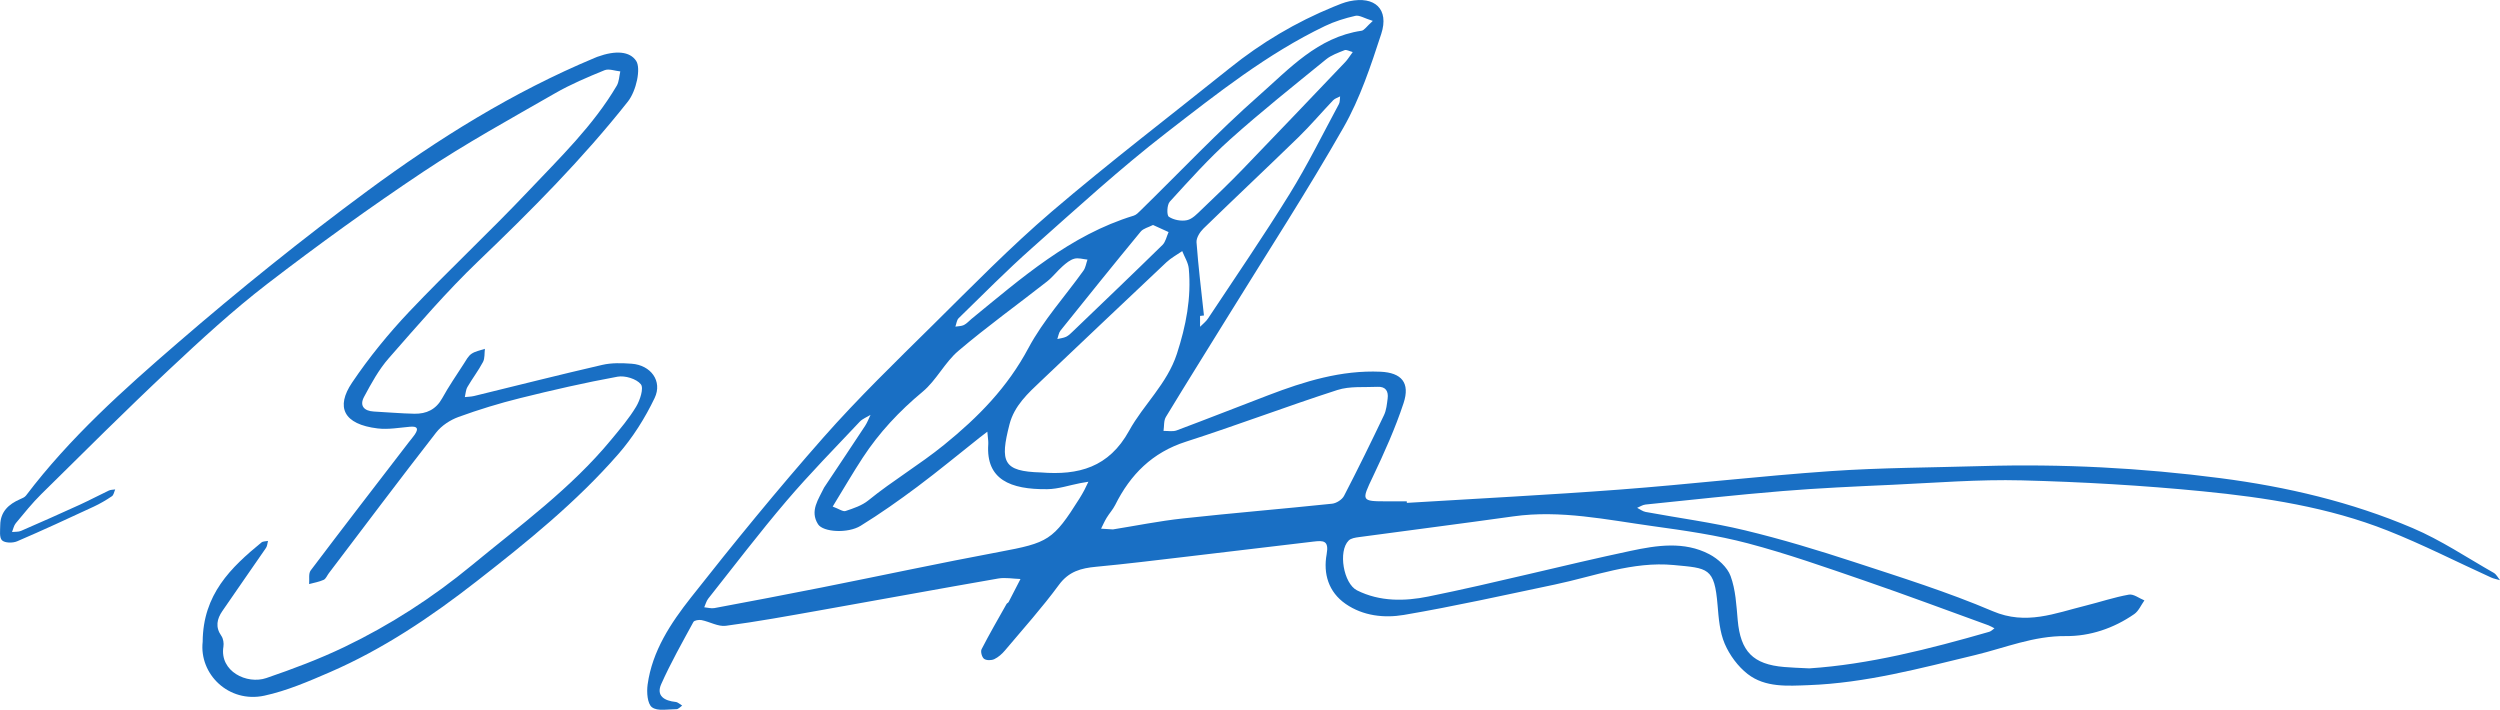 <?xml version="1.0" encoding="utf-8"?>
<!DOCTYPE svg PUBLIC "-//W3C//DTD SVG 1.1//EN" "http://www.w3.org/Graphics/SVG/1.1/DTD/svg11.dtd">
<svg xmlns="http://www.w3.org/2000/svg" xmlns:xlink="http://www.w3.org/1999/xlink" version="1.1" id="Ebene_1" x="0px" y="0px" width="112.299px" height="31.882px" viewBox="0 0 112.299 31.882" enable-background="new 0 0 112.299 31.882" xml:space="preserve">
<path fill-rule="evenodd" clip-rule="evenodd" fill="#196FC4" d="M63.195,22.589c3.186-0.196,6.375-0.356,9.558-0.597  c3.161-0.239,6.313-0.61,9.474-0.829c2.265-0.156,4.54-0.16,6.811-0.227c3.58-0.105,7.144,0.08,10.697,0.542  c2.979,0.387,5.884,1.068,8.644,2.245c1.268,0.54,2.433,1.323,3.637,2.008c0.119,0.067,0.191,0.218,0.285,0.331  c-0.135-0.04-0.277-0.064-0.404-0.122c-1.548-0.704-3.066-1.481-4.646-2.106c-2.662-1.054-5.484-1.486-8.312-1.765  c-2.696-0.265-5.408-0.421-8.117-0.491c-1.946-0.05-3.898,0.111-5.847,0.2c-1.639,0.074-3.279,0.147-4.913,0.281  c-2.053,0.168-4.101,0.396-6.149,0.605c-0.128,0.013-0.248,0.098-0.373,0.148c0.126,0.063,0.246,0.159,0.379,0.184  c1.487,0.275,2.993,0.472,4.462,0.826c1.652,0.398,3.284,0.893,4.9,1.422c2.096,0.687,4.21,1.349,6.235,2.212  c1.5,0.639,2.794,0.089,4.162-0.249c0.651-0.162,1.292-0.379,1.951-0.496c0.211-0.038,0.464,0.166,0.697,0.259  c-0.149,0.208-0.258,0.477-0.457,0.615c-0.922,0.64-1.991,0.999-3.081,0.988c-1.436-0.013-2.716,0.526-4.056,0.85  c-2.474,0.597-4.937,1.261-7.495,1.354c-0.935,0.034-1.941,0.115-2.733-0.5c-0.438-0.34-0.811-0.849-1.03-1.359  c-0.226-0.527-0.272-1.146-0.321-1.73c-0.141-1.703-0.428-1.661-1.972-1.807c-1.838-0.173-3.566,0.504-5.332,0.875  c-2.261,0.474-4.516,0.98-6.792,1.367c-0.878,0.148-1.828,0.046-2.61-0.495c-0.773-0.535-1.014-1.358-0.854-2.236  c0.11-0.611-0.144-0.618-0.583-0.565c-1.9,0.229-3.801,0.455-5.701,0.677c-1.357,0.159-2.714,0.328-4.073,0.455  c-0.674,0.063-1.226,0.208-1.67,0.813c-0.751,1.022-1.602,1.971-2.421,2.943c-0.133,0.158-0.301,0.309-0.484,0.395  c-0.13,0.06-0.356,0.062-0.459-0.017c-0.097-0.073-0.164-0.325-0.11-0.43c0.354-0.688,0.742-1.359,1.122-2.033  c0.02-0.035,0.074-0.051,0.092-0.086c0.181-0.344,0.356-0.69,0.534-1.035c-0.336-0.01-0.682-0.078-1.006-0.021  c-2.672,0.464-5.34,0.957-8.011,1.43c-1.404,0.249-2.807,0.507-4.219,0.693c-0.346,0.046-0.723-0.183-1.092-0.256  c-0.116-0.022-0.324,0.009-0.365,0.084c-0.5,0.92-1.019,1.835-1.445,2.79c-0.239,0.535,0.149,0.751,0.648,0.803  c0.102,0.011,0.195,0.106,0.292,0.163c-0.084,0.057-0.168,0.16-0.252,0.161c-0.378,0.001-0.854,0.103-1.104-0.086  c-0.208-0.157-0.243-0.678-0.196-1.017c0.208-1.515,1.043-2.764,1.949-3.915c1.923-2.443,3.892-4.855,5.947-7.186  c1.555-1.764,3.252-3.406,4.926-5.061c1.749-1.729,3.472-3.495,5.338-5.091c2.601-2.222,5.324-4.3,7.992-6.442  c1.421-1.141,2.971-2.062,4.656-2.752c0.233-0.096,0.47-0.196,0.714-0.249c1.144-0.247,1.795,0.354,1.433,1.465  c-0.468,1.434-0.952,2.899-1.693,4.2c-1.623,2.85-3.411,5.604-5.135,8.396c-0.948,1.537-1.909,3.066-2.845,4.61  c-0.103,0.169-0.075,0.418-0.107,0.629c0.198-0.005,0.416,0.042,0.592-0.024c1.378-0.516,2.747-1.057,4.122-1.582  c1.62-0.619,3.268-1.13,5.03-1.053c0.952,0.042,1.34,0.5,1.038,1.412c-0.373,1.132-0.868,2.23-1.381,3.309  c-0.515,1.08-0.529,1.103,0.64,1.101c0.295,0,0.59,0,0.885,0C63.192,22.542,63.193,22.566,63.195,22.589z M81.274,30.023  c2.648-0.173,5.374-0.863,8.083-1.643c0.086-0.024,0.156-0.103,0.234-0.156c-0.089-0.045-0.175-0.1-0.268-0.134  c-1.859-0.674-3.712-1.368-5.582-2.011c-1.729-0.594-3.457-1.205-5.222-1.671c-1.396-0.369-2.842-0.576-4.277-0.774  c-2.074-0.287-4.142-0.736-6.263-0.439c-2.31,0.324-4.624,0.619-6.936,0.932c-0.16,0.022-0.357,0.05-0.461,0.153  c-0.484,0.48-0.231,1.934,0.375,2.239c1.025,0.515,2.151,0.49,3.192,0.279c3.049-0.618,6.062-1.408,9.104-2.054  c1.164-0.247,2.396-0.441,3.526,0.15c0.392,0.205,0.813,0.585,0.958,0.981c0.227,0.617,0.261,1.313,0.32,1.98  c0.125,1.404,0.684,1.989,2.086,2.106C80.459,29.99,80.775,29.998,81.274,30.023z M44.392,19.966c0-0.031,0.005-0.094-0.001-0.157  c-0.011-0.139-0.026-0.278-0.04-0.417c-0.11,0.084-0.223,0.167-0.331,0.253c-0.938,0.742-1.859,1.506-2.817,2.222  c-0.825,0.616-1.669,1.212-2.545,1.752c-0.569,0.352-1.685,0.289-1.913-0.072c-0.379-0.599,0.024-1.119,0.272-1.643  c0.009-0.019,0.023-0.035,0.035-0.053c0.604-0.908,1.211-1.814,1.811-2.726c0.099-0.151,0.161-0.326,0.241-0.489  c-0.164,0.102-0.359,0.173-0.487,0.309c-1.109,1.179-2.247,2.335-3.296,3.566c-1.212,1.423-2.346,2.913-3.507,4.379  c-0.086,0.109-0.121,0.258-0.18,0.389c0.153,0.014,0.313,0.063,0.458,0.036c1.607-0.301,3.214-0.605,4.818-0.925  c2.66-0.529,5.312-1.099,7.977-1.598c2.198-0.411,2.418-0.517,3.604-2.401c0.079-0.125,0.151-0.253,0.221-0.383  c0.063-0.12,0.119-0.245,0.179-0.368c-0.121,0.021-0.243,0.039-0.363,0.062c-0.496,0.095-0.991,0.267-1.487,0.272  C45.375,21.993,44.288,21.534,44.392,19.966z M49.993,23.781c1.019-0.163,2.071-0.376,3.134-0.492  c2.234-0.244,4.476-0.429,6.711-0.663c0.192-0.02,0.448-0.183,0.535-0.351c0.622-1.199,1.217-2.414,1.798-3.633  c0.105-0.221,0.128-0.488,0.161-0.737c0.044-0.327-0.087-0.547-0.446-0.529c-0.606,0.029-1.251-0.038-1.813,0.143  c-2.279,0.735-4.521,1.589-6.801,2.321c-1.51,0.484-2.494,1.472-3.178,2.843c-0.103,0.205-0.265,0.379-0.385,0.577  c-0.095,0.156-0.167,0.325-0.249,0.488C49.623,23.758,49.785,23.768,49.993,23.781z M46.759,21.222  c1.686,0.136,3.053-0.225,3.961-1.874c0.648-1.178,1.703-2.1,2.145-3.453c0.411-1.26,0.654-2.513,0.535-3.826  c-0.024-0.27-0.192-0.526-0.295-0.789c-0.237,0.165-0.5,0.304-0.709,0.5c-1.879,1.768-3.749,3.547-5.622,5.321  c-0.597,0.565-1.212,1.122-1.428,1.96C44.914,20.747,45.049,21.177,46.759,21.222z M37.404,22.755  c0.283,0.104,0.46,0.239,0.579,0.199c0.356-0.119,0.739-0.246,1.023-0.477c1.091-0.887,2.301-1.602,3.4-2.493  c1.542-1.251,2.847-2.579,3.79-4.348c0.664-1.245,1.645-2.321,2.473-3.48c0.098-0.138,0.121-0.329,0.18-0.495  c-0.198-0.018-0.41-0.089-0.59-0.04c-0.191,0.051-0.368,0.198-0.523,0.335c-0.245,0.216-0.446,0.485-0.701,0.686  c-1.328,1.042-2.702,2.029-3.987,3.121c-0.612,0.52-0.986,1.32-1.602,1.832c-1.046,0.869-1.954,1.836-2.693,2.966  C38.319,21.224,37.921,21.91,37.404,22.755z M61.666,0.939c-0.383-0.119-0.604-0.269-0.783-0.228  c-0.467,0.106-0.937,0.252-1.368,0.459c-2.597,1.247-4.845,3.033-7.101,4.777c-2.106,1.628-4.076,3.436-6.07,5.205  c-1.133,1.004-2.197,2.085-3.282,3.141c-0.088,0.086-0.1,0.251-0.147,0.379c0.129-0.022,0.271-0.017,0.383-0.072  c0.128-0.064,0.229-0.183,0.342-0.276c2.247-1.833,4.43-3.766,7.289-4.638c0.111-0.034,0.209-0.137,0.297-0.224  c1.771-1.73,3.473-3.538,5.327-5.171c1.361-1.199,2.64-2.623,4.606-2.91C61.282,1.364,61.382,1.193,61.666,0.939z M54.081,14.171  c-0.059,0.006-0.116,0.013-0.175,0.02c0,0.163,0,0.326,0,0.488c0.121-0.124,0.266-0.231,0.359-0.374  c1.23-1.858,2.492-3.697,3.663-5.591c0.807-1.304,1.486-2.686,2.215-4.038c0.053-0.097,0.037-0.23,0.054-0.346  c-0.104,0.057-0.232,0.091-0.311,0.172c-0.523,0.548-1.013,1.129-1.555,1.657c-1.416,1.378-2.857,2.73-4.273,4.108  c-0.159,0.155-0.325,0.417-0.311,0.617C53.828,11.982,53.964,13.076,54.081,14.171z M60.765,2.338  c-0.155-0.04-0.283-0.118-0.366-0.085c-0.289,0.116-0.601,0.224-0.837,0.417c-1.448,1.18-2.913,2.345-4.304,3.591  c-0.966,0.865-1.836,1.839-2.712,2.798c-0.127,0.139-0.143,0.609-0.042,0.677c0.216,0.146,0.561,0.21,0.817,0.154  c0.242-0.053,0.457-0.287,0.652-0.474c0.623-0.593,1.244-1.188,1.841-1.806c1.547-1.602,3.081-3.215,4.617-4.826  C60.533,2.678,60.609,2.55,60.765,2.338z M51.793,10.106c-0.202,0.105-0.434,0.154-0.552,0.296c-1.214,1.472-2.41,2.958-3.604,4.447  c-0.08,0.1-0.096,0.252-0.142,0.38c0.133-0.032,0.274-0.045,0.396-0.102c0.11-0.053,0.204-0.148,0.295-0.235  c1.347-1.292,2.697-2.582,4.031-3.888c0.144-0.141,0.186-0.384,0.275-0.58C52.269,10.323,52.044,10.221,51.793,10.106z"/>
<path fill-rule="evenodd" clip-rule="evenodd" fill="#196FC4" d="M9.104,28.828c0.013-2.128,1.266-3.334,2.641-4.461  c0.069-0.057,0.194-0.047,0.293-0.069c-0.028,0.105-0.031,0.229-0.089,0.313c-0.65,0.949-1.314,1.888-1.962,2.838  c-0.241,0.352-0.323,0.718-0.044,1.114c0.087,0.124,0.118,0.33,0.093,0.485c-0.18,1.11,1.056,1.708,1.927,1.41  c1.191-0.408,2.378-0.853,3.511-1.397c2.051-0.985,3.959-2.217,5.718-3.668c2.168-1.789,4.454-3.451,6.262-5.64  c0.396-0.479,0.805-0.958,1.123-1.489c0.175-0.292,0.35-0.831,0.209-1.004c-0.198-0.245-0.713-0.4-1.047-0.339  c-1.466,0.268-2.921,0.602-4.368,0.961c-0.938,0.233-1.868,0.517-2.776,0.848c-0.375,0.137-0.765,0.392-1.006,0.703  c-1.628,2.09-3.218,4.209-4.82,6.319c-0.077,0.101-0.129,0.249-0.23,0.294c-0.205,0.093-0.434,0.13-0.653,0.19  c0.02-0.208-0.036-0.472,0.071-0.613c1.456-1.929,2.933-3.842,4.406-5.758c0.09-0.117,0.189-0.227,0.271-0.349  c0.18-0.269,0.112-0.376-0.217-0.347c-0.482,0.042-0.974,0.133-1.446,0.077c-1.551-0.185-1.895-0.962-1.156-2.058  c0.76-1.127,1.631-2.196,2.565-3.184c1.75-1.847,3.617-3.583,5.365-5.432c1.411-1.492,2.903-2.929,3.959-4.721  c0.107-0.182,0.109-0.427,0.16-0.643c-0.239-0.023-0.513-0.133-0.709-0.053c-0.758,0.31-1.521,0.631-2.229,1.039  c-1.986,1.141-4,2.247-5.903,3.516c-2.392,1.595-4.728,3.283-7.008,5.035c-1.547,1.19-2.993,2.521-4.419,3.859  c-1.947,1.827-3.836,3.714-5.738,5.589c-0.413,0.407-0.777,0.864-1.149,1.31c-0.087,0.105-0.114,0.261-0.168,0.394  c0.135-0.015,0.285,0.002,0.404-0.05c0.885-0.384,1.767-0.776,2.645-1.177c0.439-0.201,0.866-0.429,1.303-0.636  C4.975,21.996,5.08,22,5.175,21.985c-0.048,0.104-0.067,0.25-0.148,0.305c-0.259,0.175-0.532,0.336-0.816,0.468  c-1.143,0.53-2.286,1.062-3.444,1.558c-0.195,0.083-0.552,0.078-0.677-0.046c-0.128-0.126-0.082-0.448-0.079-0.684  c0.008-0.604,0.38-0.939,0.893-1.163c0.094-0.041,0.205-0.085,0.263-0.162c1.965-2.595,4.381-4.757,6.823-6.865  c2.75-2.375,5.589-4.662,8.513-6.82c3.18-2.347,6.538-4.442,10.209-5.975c0.039-0.016,0.077-0.034,0.117-0.048  c0.843-0.307,1.465-0.242,1.746,0.181c0.224,0.338,0.009,1.347-0.371,1.828c-2.039,2.579-4.348,4.899-6.719,7.17  c-1.425,1.365-2.717,2.873-4.021,4.358c-0.449,0.511-0.786,1.132-1.111,1.737c-0.213,0.396-0.004,0.636,0.443,0.659  c0.607,0.032,1.213,0.087,1.82,0.099c0.537,0.009,0.966-0.188,1.247-0.696c0.294-0.534,0.642-1.038,0.972-1.551  c0.102-0.159,0.197-0.346,0.345-0.446c0.171-0.116,0.398-0.152,0.601-0.222c-0.025,0.198,0.002,0.424-0.085,0.589  c-0.206,0.389-0.478,0.742-0.699,1.124c-0.076,0.13-0.08,0.301-0.117,0.454c0.138-0.016,0.279-0.016,0.413-0.048  c1.919-0.467,3.834-0.955,5.759-1.398c0.422-0.098,0.882-0.084,1.32-0.053c0.857,0.062,1.398,0.776,1.033,1.542  c-0.429,0.897-0.979,1.771-1.631,2.518c-1.887,2.162-4.112,3.958-6.372,5.719c-2.052,1.6-4.19,3.038-6.579,4.075  c-0.958,0.415-1.938,0.839-2.952,1.058C10.277,31.592,8.942,30.285,9.104,28.828z"/>
</svg>
